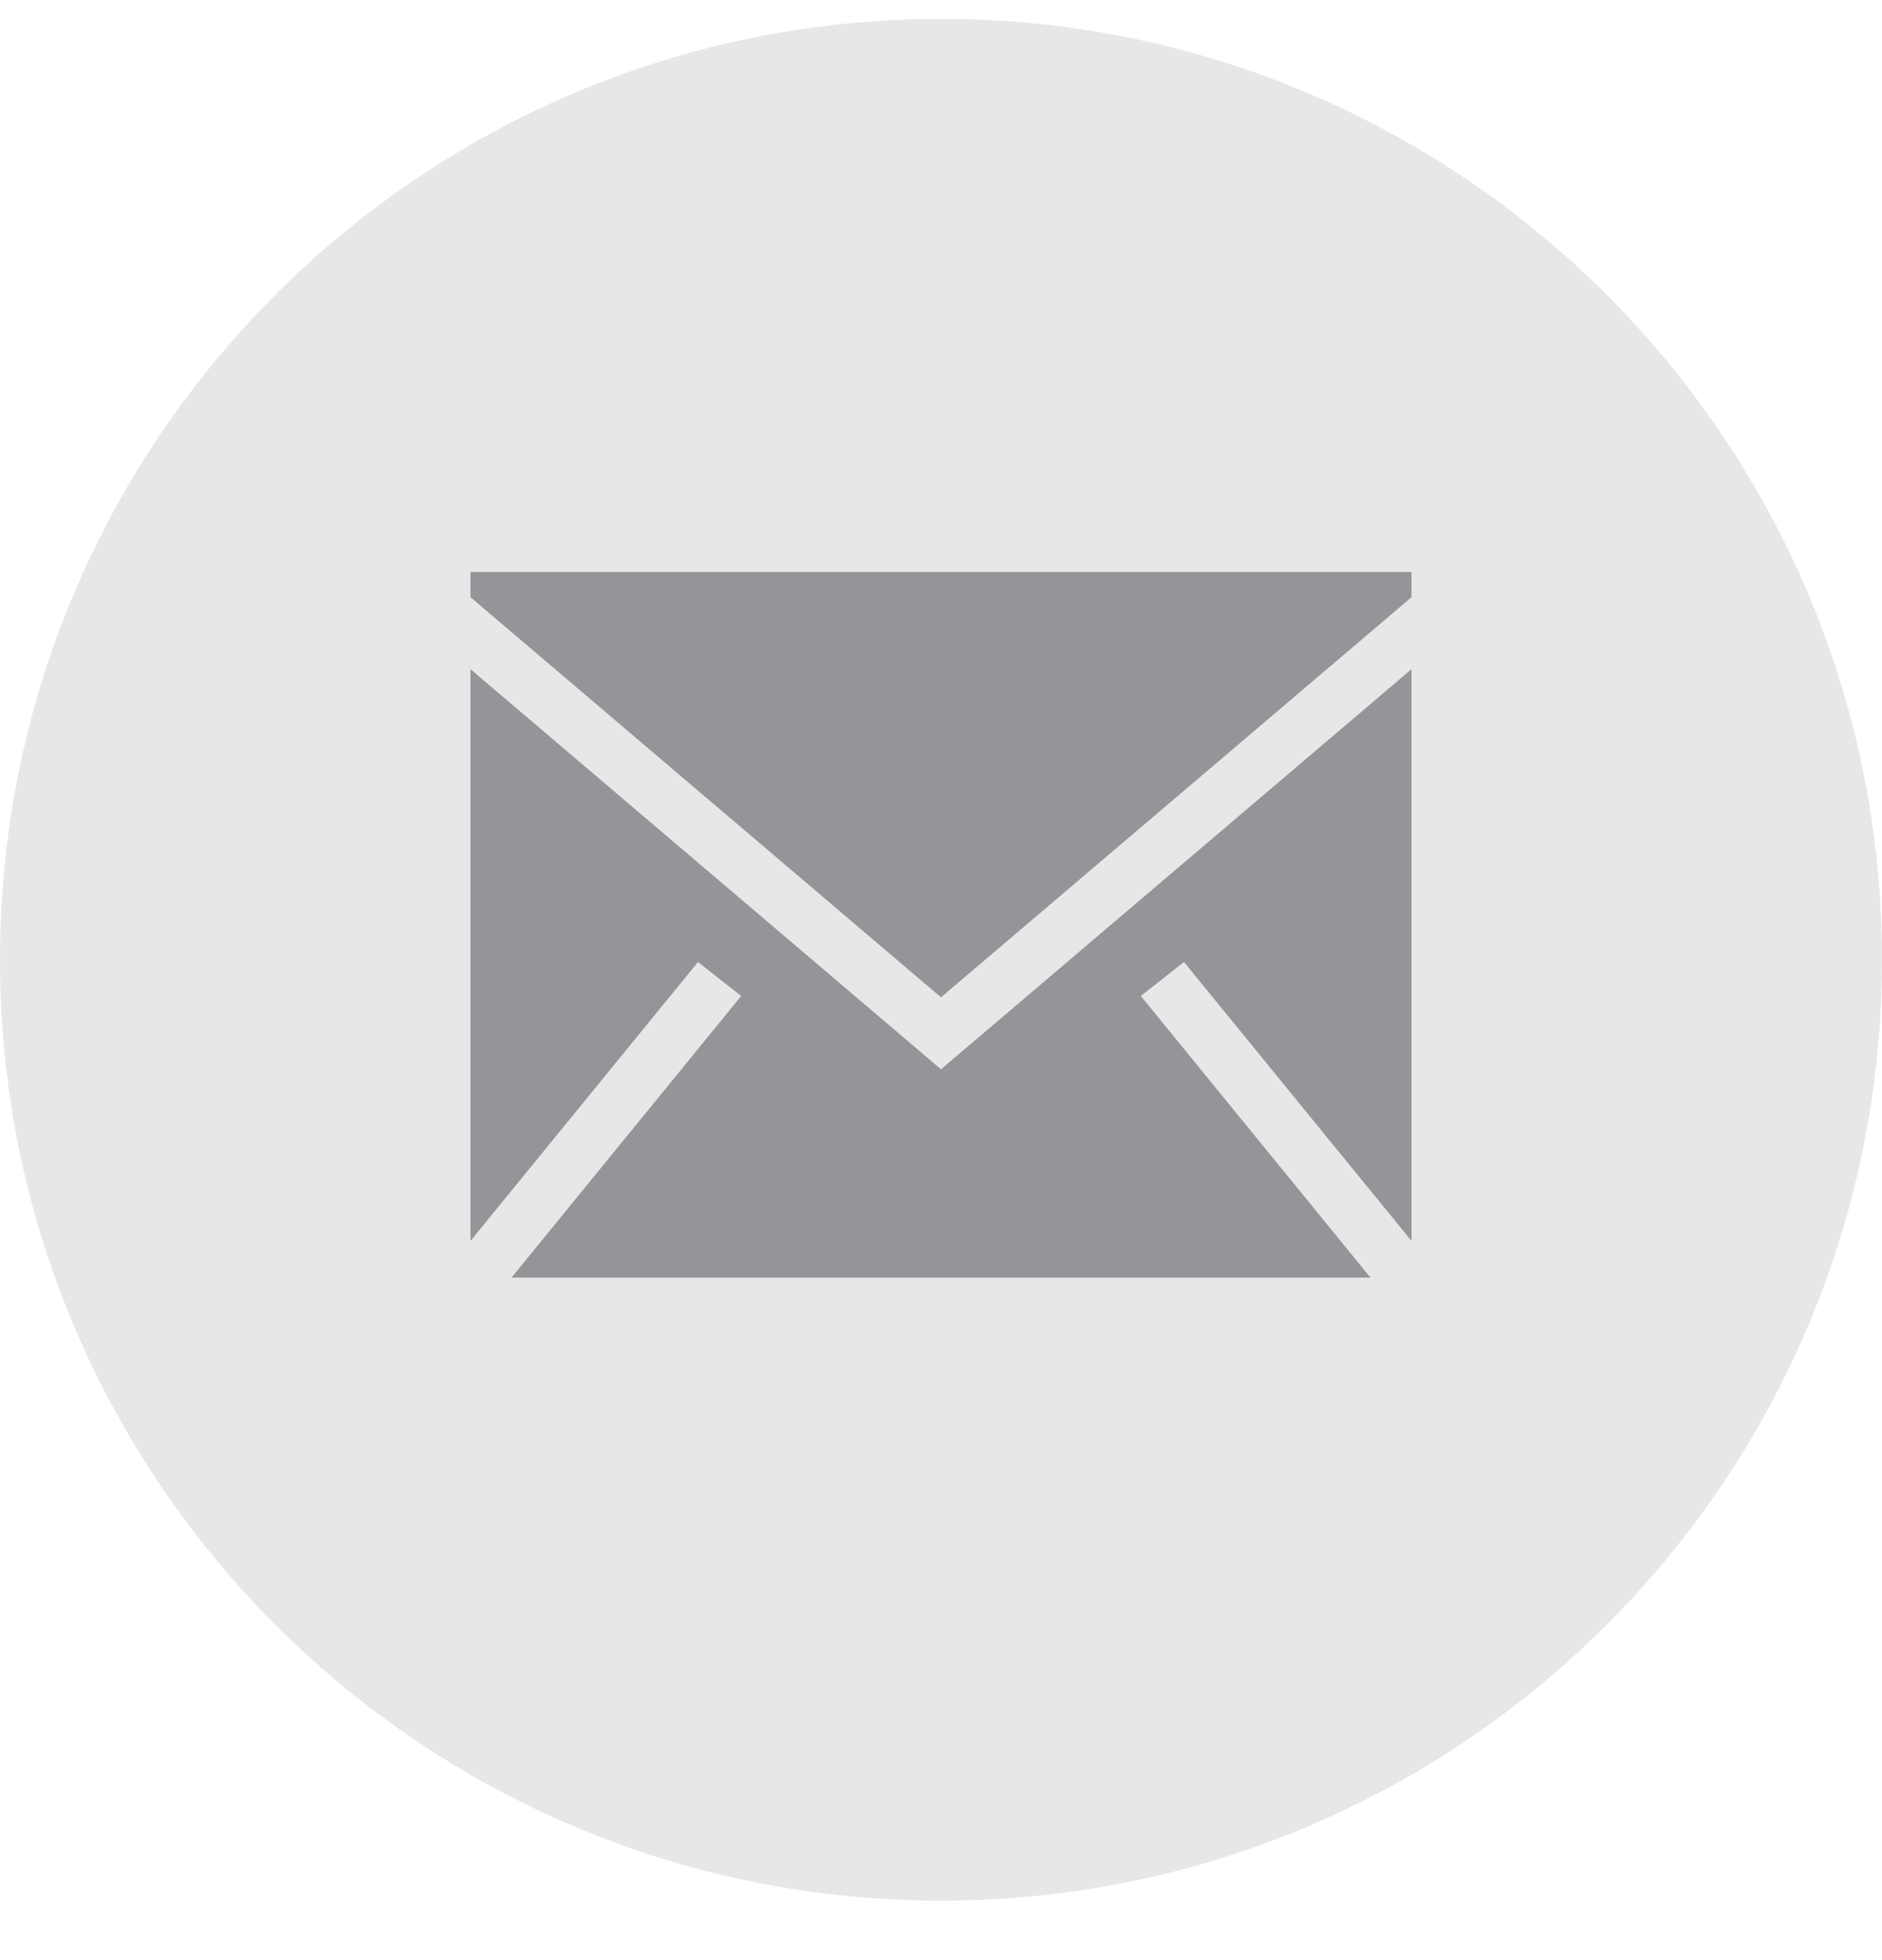 <svg width="24" height="25" viewBox="0 0 24 25" fill="none" xmlns="http://www.w3.org/2000/svg">
<g clip-path="url(#clip0_1201_731)">
<path d="M12 24.241C18.627 24.241 24 18.869 24 12.241C24 5.614 18.627 0.241 12 0.241C5.373 0.241 0 5.614 0 12.241C0 18.869 5.373 24.241 12 24.241Z" fill="#E7E7E7"/>
<path fill-rule="evenodd" clip-rule="evenodd" d="M18 8.535V15.827L15.099 12.27L14.548 12.703L17.477 16.295H6.523L9.452 12.703L8.901 12.27L6 15.827V8.535L12 13.638L18 8.535ZM18 7.295V7.617L12 12.72L6 7.617V7.295H18Z" fill="#939598"/>
</g>
<defs>
<clipPath id="clip0_1201_731">
<rect width="24" height="25" fill="white"/>
</clipPath>
</defs>
</svg>
